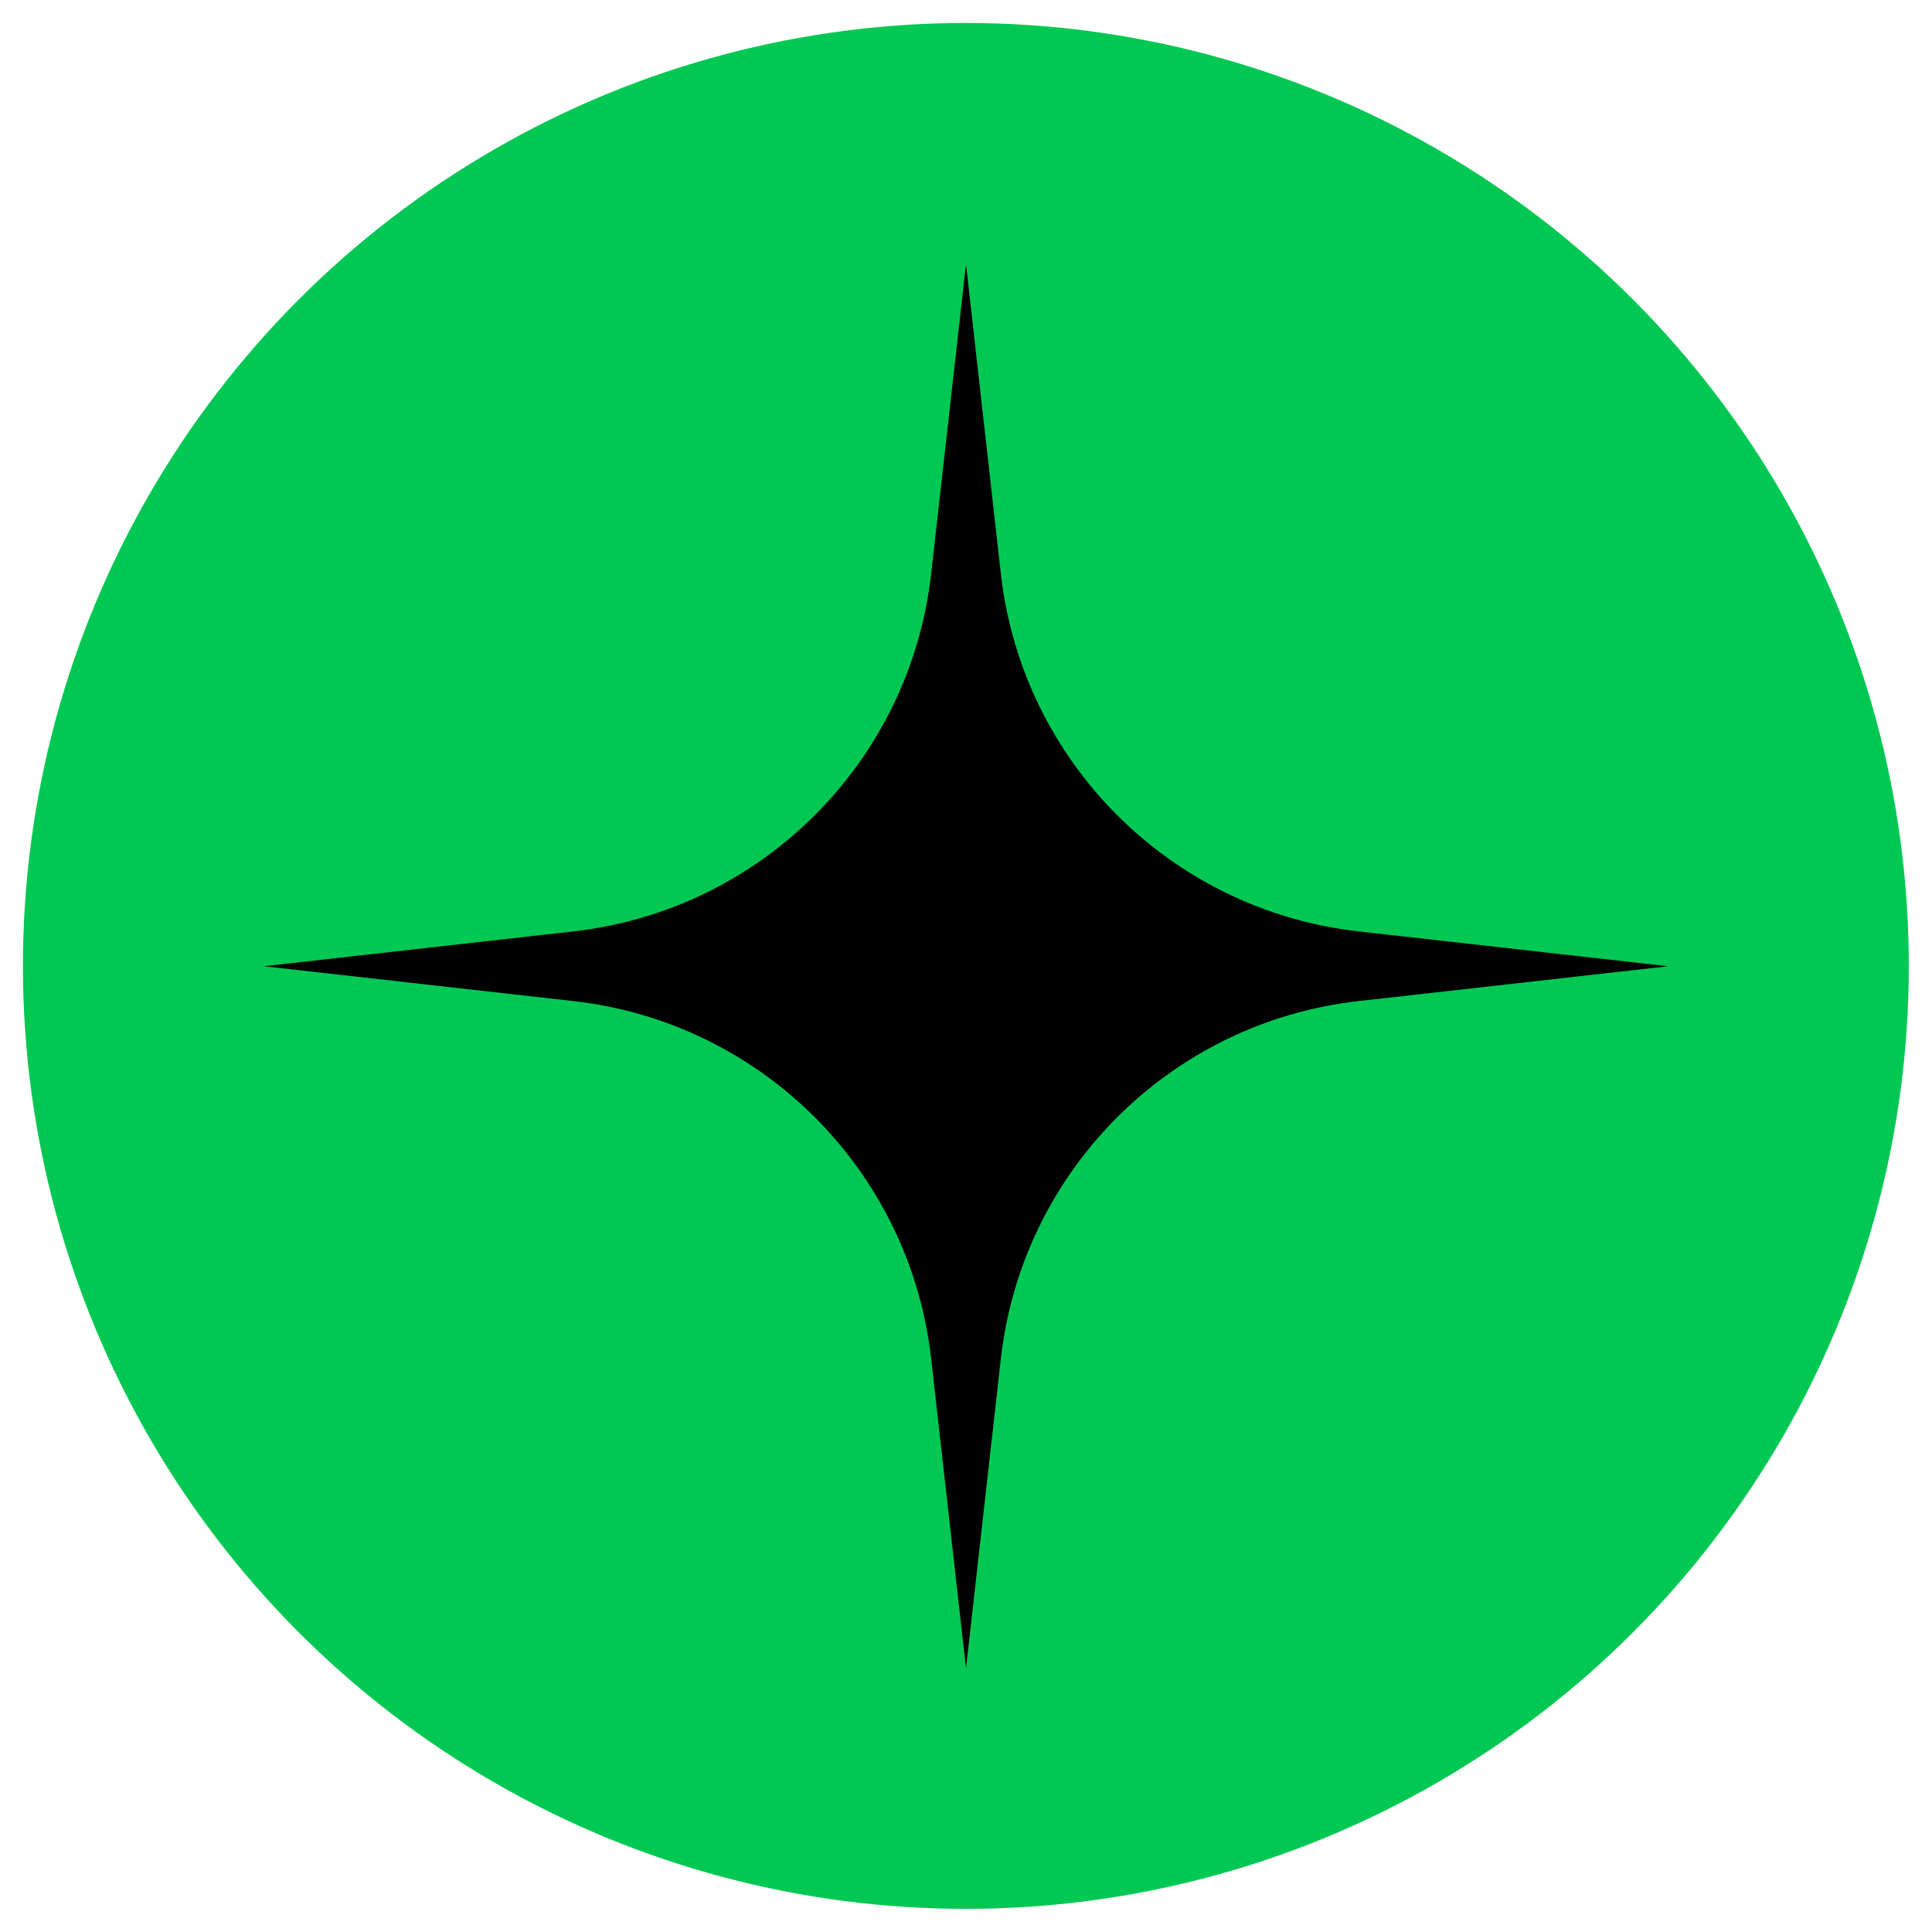 <?xml version="1.0" encoding="UTF-8" standalone="no"?><!DOCTYPE svg PUBLIC "-//W3C//DTD SVG 1.1//EN" "http://www.w3.org/Graphics/SVG/1.1/DTD/svg11.dtd"><svg width="48px" height="48px" version="1.1" xmlns="http://www.w3.org/2000/svg" xmlns:xlink="http://www.w3.org/1999/xlink" xml:space="preserve" xmlns:serif="http://www.serif.com/" style="fill-rule:evenodd;clip-rule:evenodd;stroke-linejoin:round;stroke-miterlimit:2;"><g transform="matrix(3.193,0,0,3.193,-73.955,-30.168)"><circle cx="30.677" cy="16.964" r="7.337" style="fill:rgb(0,200,83);"/></g><g transform="matrix(0.519,0,0,0.519,24,41.449)"><path d="M0,-67.219L1.667,-52.405C2.681,-43.398 9.789,-36.29 18.795,-35.277L33.61,-33.609L18.795,-31.942C9.789,-30.928 2.681,-23.821 1.667,-14.814L0,0L-1.667,-14.814C-2.681,-23.821 -9.789,-30.928 -18.795,-31.942L-33.61,-33.609L-18.795,-35.277C-9.789,-36.29 -2.681,-43.398 -1.667,-52.405L0,-67.219Z" style="fill-rule:nonzero;"/></g></svg>
